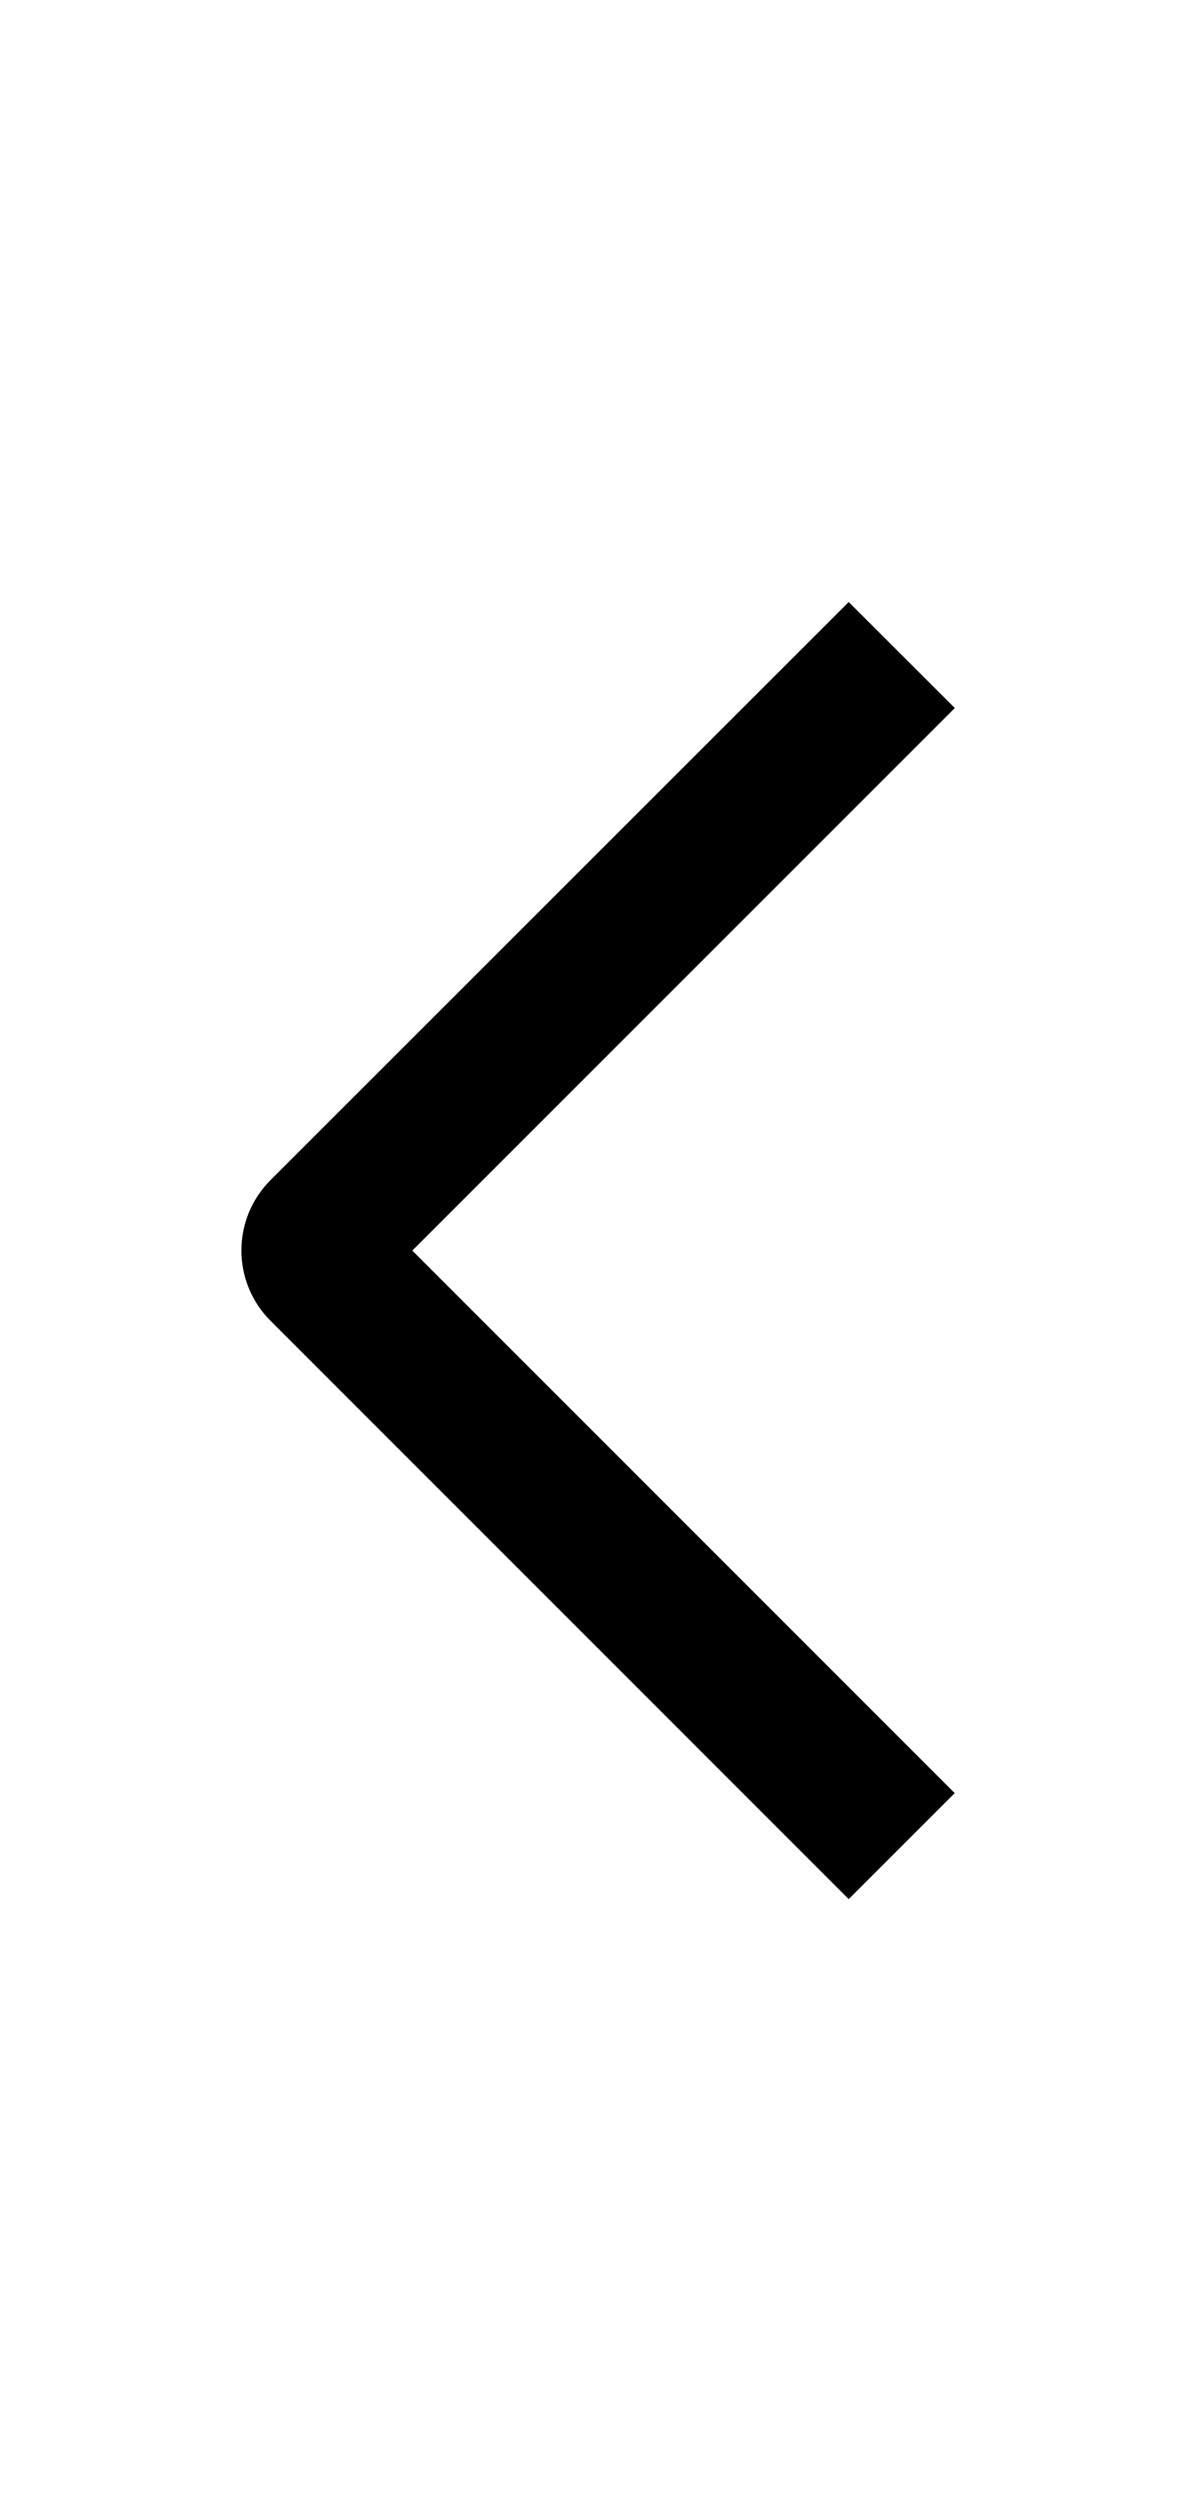 <svg width="12" height="25" viewBox="0 0 12 25" fill="none" xmlns="http://www.w3.org/2000/svg">
<path d="M9.548 7.08L8.487 6.02L2.708 11.797C2.615 11.89 2.541 12 2.49 12.121C2.44 12.242 2.414 12.372 2.414 12.504C2.414 12.635 2.44 12.765 2.49 12.886C2.541 13.008 2.615 13.118 2.708 13.21L8.487 18.99L9.547 17.93L4.123 12.505L9.548 7.08Z" fill="black"/>
</svg>

